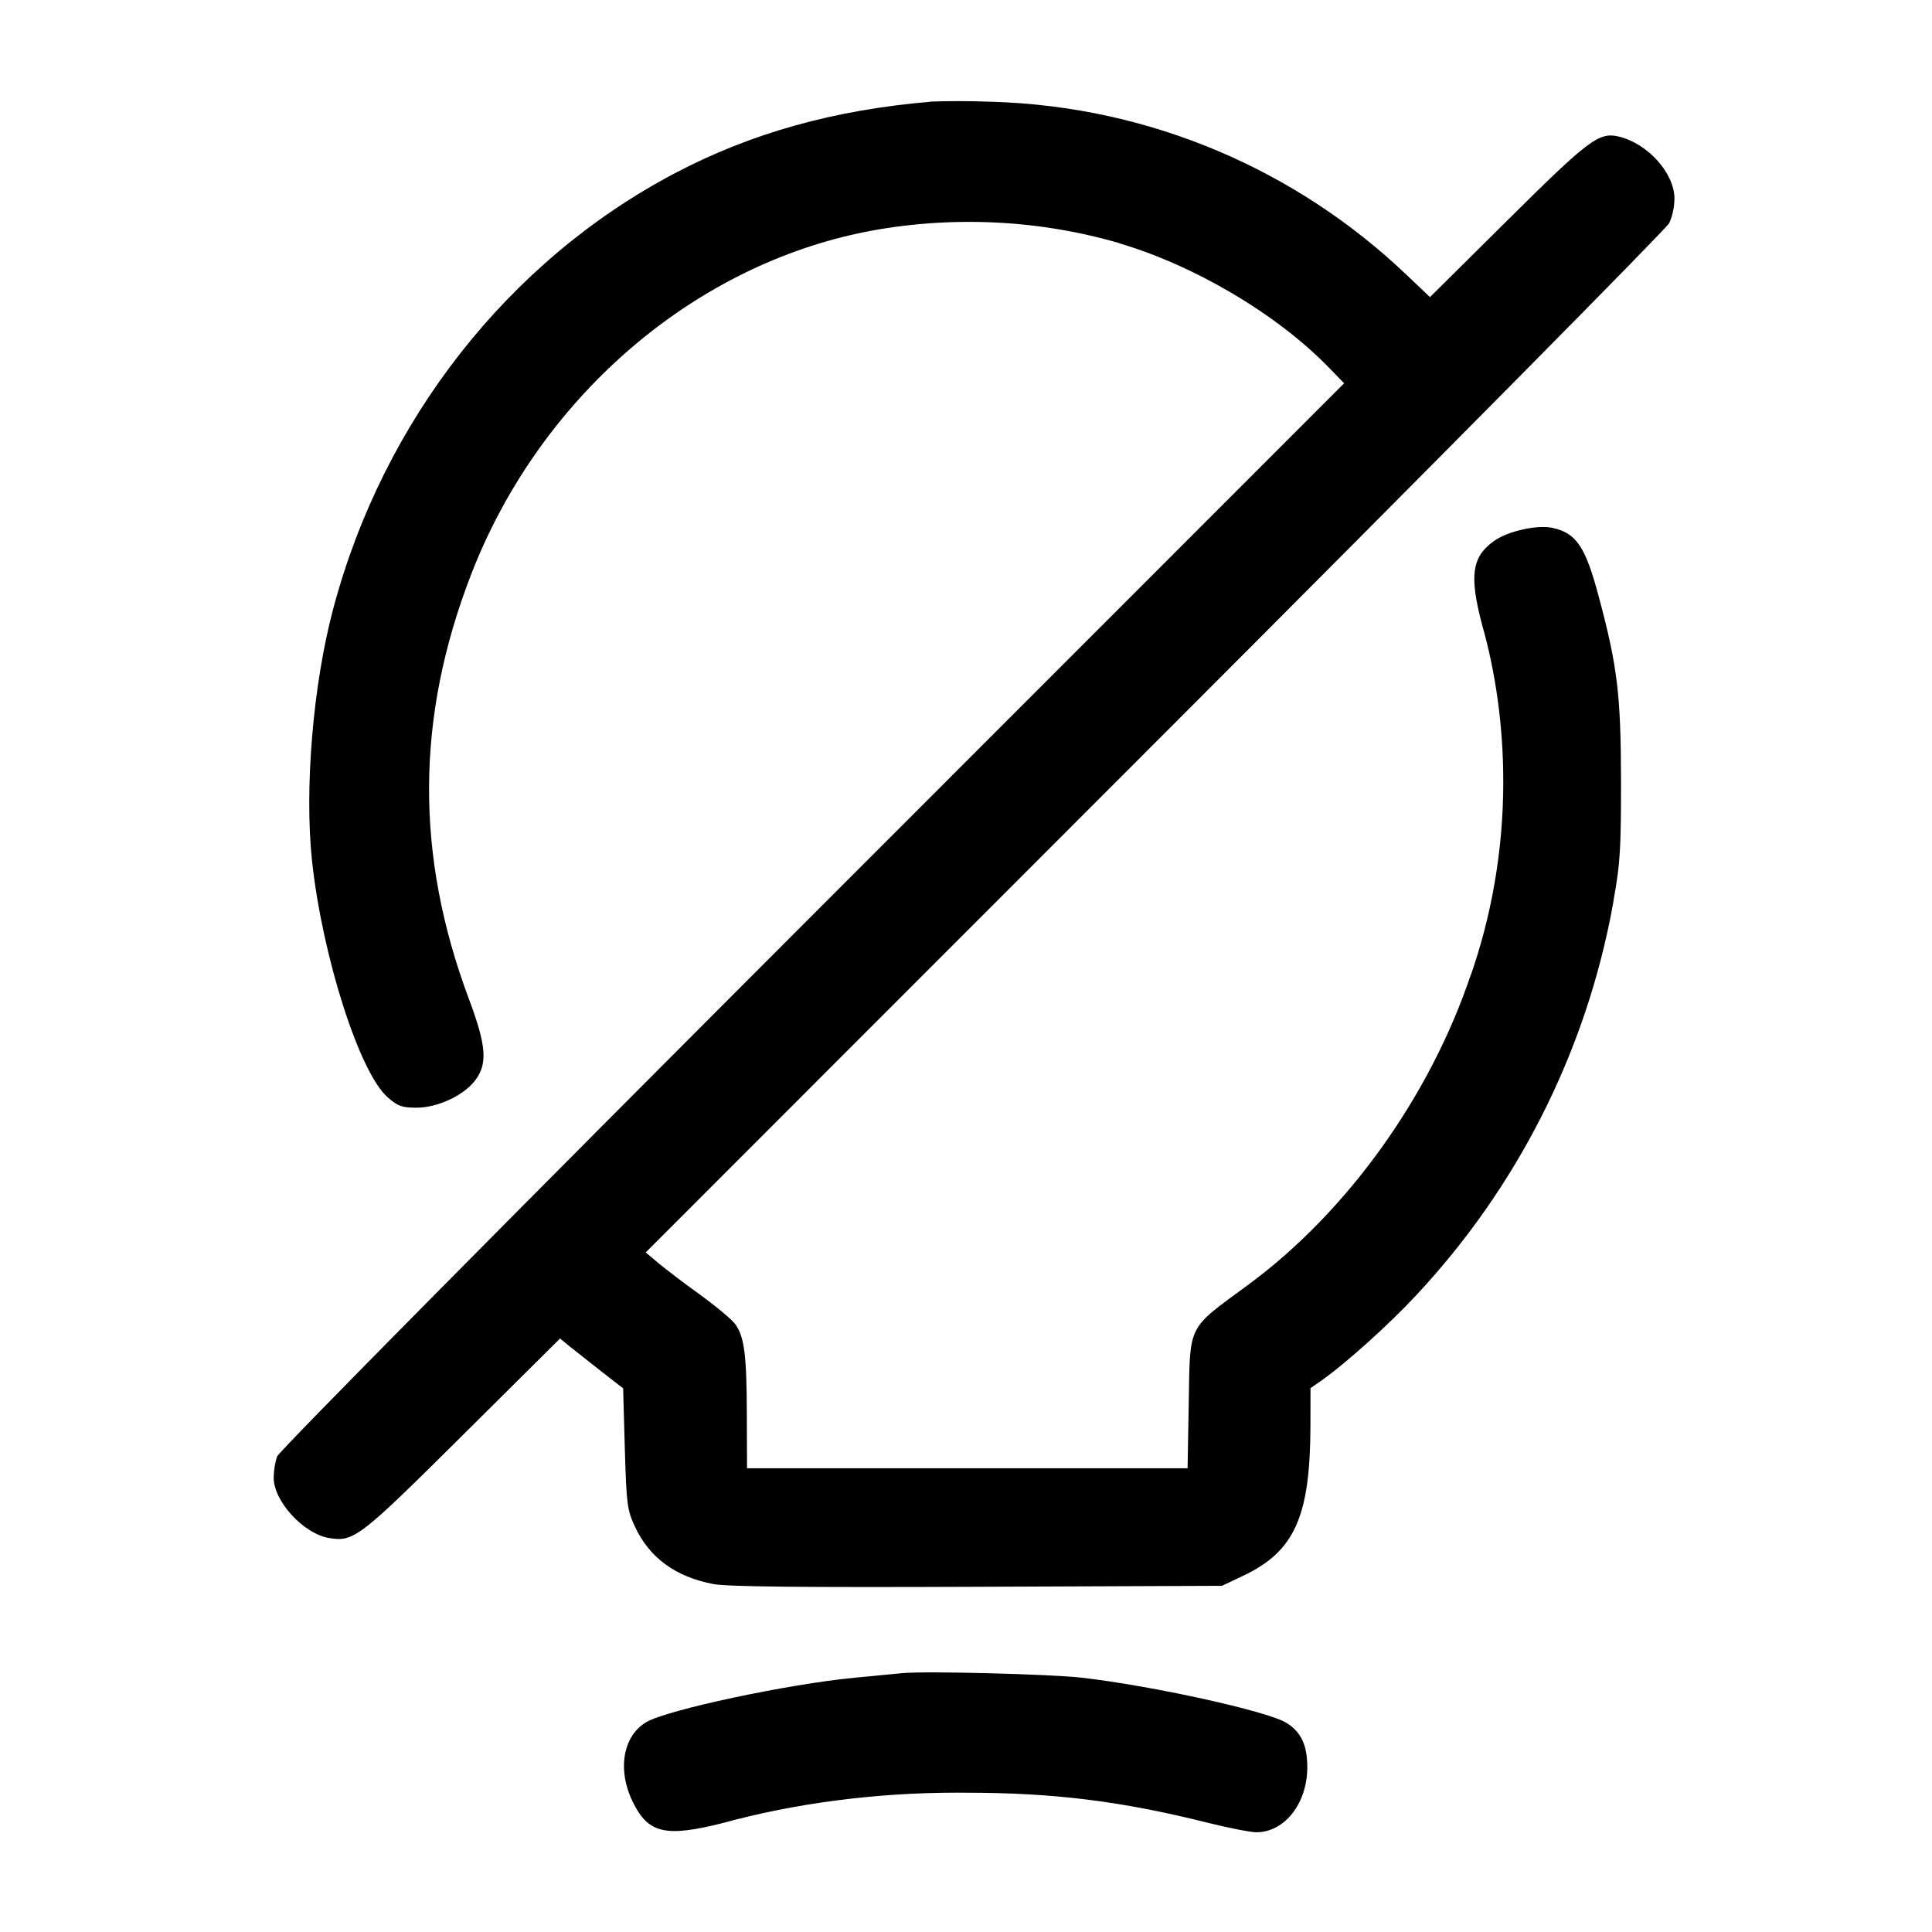 <!-- Generated by IcoMoon.io -->
<svg version="1.1" xmlns="http://www.w3.org/2000/svg" width="32" height="32" viewBox="0 0 32 32">
<title>lamp-slash</title>
<path d="M15.413 1.685c-1.601 0.136-2.975 0.52-4.24 1.187-2.752 1.449-4.824 4.092-5.653 7.208-0.336 1.259-0.48 2.988-0.351 4.187 0.172 1.581 0.785 3.499 1.251 3.907 0.169 0.148 0.237 0.173 0.479 0.173 0.347 0 0.78-0.201 0.971-0.452 0.209-0.275 0.187-0.573-0.103-1.348-0.892-2.383-0.881-4.66 0.035-7.029 1.071-2.771 3.416-4.904 6.149-5.591 0.631-0.16 1.356-0.252 2.102-0.252 0.878 0 1.726 0.127 2.527 0.364l-0.063-0.016c1.253 0.365 2.625 1.175 3.481 2.053l0.265 0.272-8.809 8.813c-5.021 5.023-8.833 8.876-8.865 8.963-0.034 0.105-0.054 0.225-0.056 0.35v0.001c0 0.392 0.496 0.931 0.92 1 0.408 0.067 0.504-0.008 2.211-1.704l1.612-1.601 0.175 0.143 0.523 0.413 0.347 0.269 0.028 0.996c0.027 0.923 0.039 1.017 0.165 1.289 0.24 0.52 0.671 0.836 1.301 0.957 0.228 0.044 1.48 0.057 4.372 0.045l4.053-0.016 0.352-0.167c0.851-0.403 1.109-0.979 1.113-2.483l0.001-0.624 0.173-0.12c0.405-0.283 1.133-0.939 1.58-1.421 1.647-1.762 2.808-3.998 3.258-6.481l0.012-0.079c0.107-0.588 0.121-0.852 0.12-1.985-0.003-1.403-0.060-1.875-0.371-3.033-0.219-0.819-0.369-1.043-0.76-1.129-0.251-0.057-0.743 0.052-0.972 0.216-0.369 0.263-0.413 0.576-0.196 1.395 0.221 0.777 0.349 1.668 0.349 2.59 0 1.141-0.195 2.236-0.554 3.254l0.021-0.069c-0.675 2.021-2.049 3.939-3.689 5.148-1.027 0.757-0.964 0.629-0.988 1.988l-0.019 1.053h-7.297l-0.003-0.893c-0.003-0.991-0.041-1.291-0.196-1.499-0.057-0.076-0.321-0.296-0.585-0.487-0.279-0.201-0.502-0.372-0.721-0.548l0.035 0.027-0.208-0.175 8.435-8.439c4.639-4.643 8.472-8.517 8.519-8.611 0.052-0.119 0.083-0.258 0.085-0.403v-0.001c0-0.42-0.436-0.908-0.917-1.027-0.331-0.081-0.496 0.043-1.84 1.377l-1.292 1.281-0.395-0.375c-1.797-1.71-4.211-2.786-6.876-2.861l-0.015-0c-0.158-0.007-0.343-0.010-0.529-0.010-0.161 0-0.321 0.003-0.48 0.008l0.023-0.001zM14.96 27.711l-0.8 0.077c-1.099 0.104-3.108 0.531-3.455 0.736-0.388 0.228-0.484 0.792-0.225 1.32 0.256 0.524 0.54 0.591 1.493 0.351 1.165-0.32 2.503-0.503 3.883-0.503 0.050 0 0.101 0 0.151 0.001l-0.008-0c1.453 0 2.577 0.139 4.011 0.499 0.343 0.085 0.703 0.156 0.8 0.156 0.468 0 0.843-0.48 0.843-1.077 0-0.367-0.103-0.585-0.347-0.736-0.313-0.193-2.22-0.613-3.387-0.747-0.527-0.060-2.588-0.112-2.96-0.076z"></path>
</svg>
